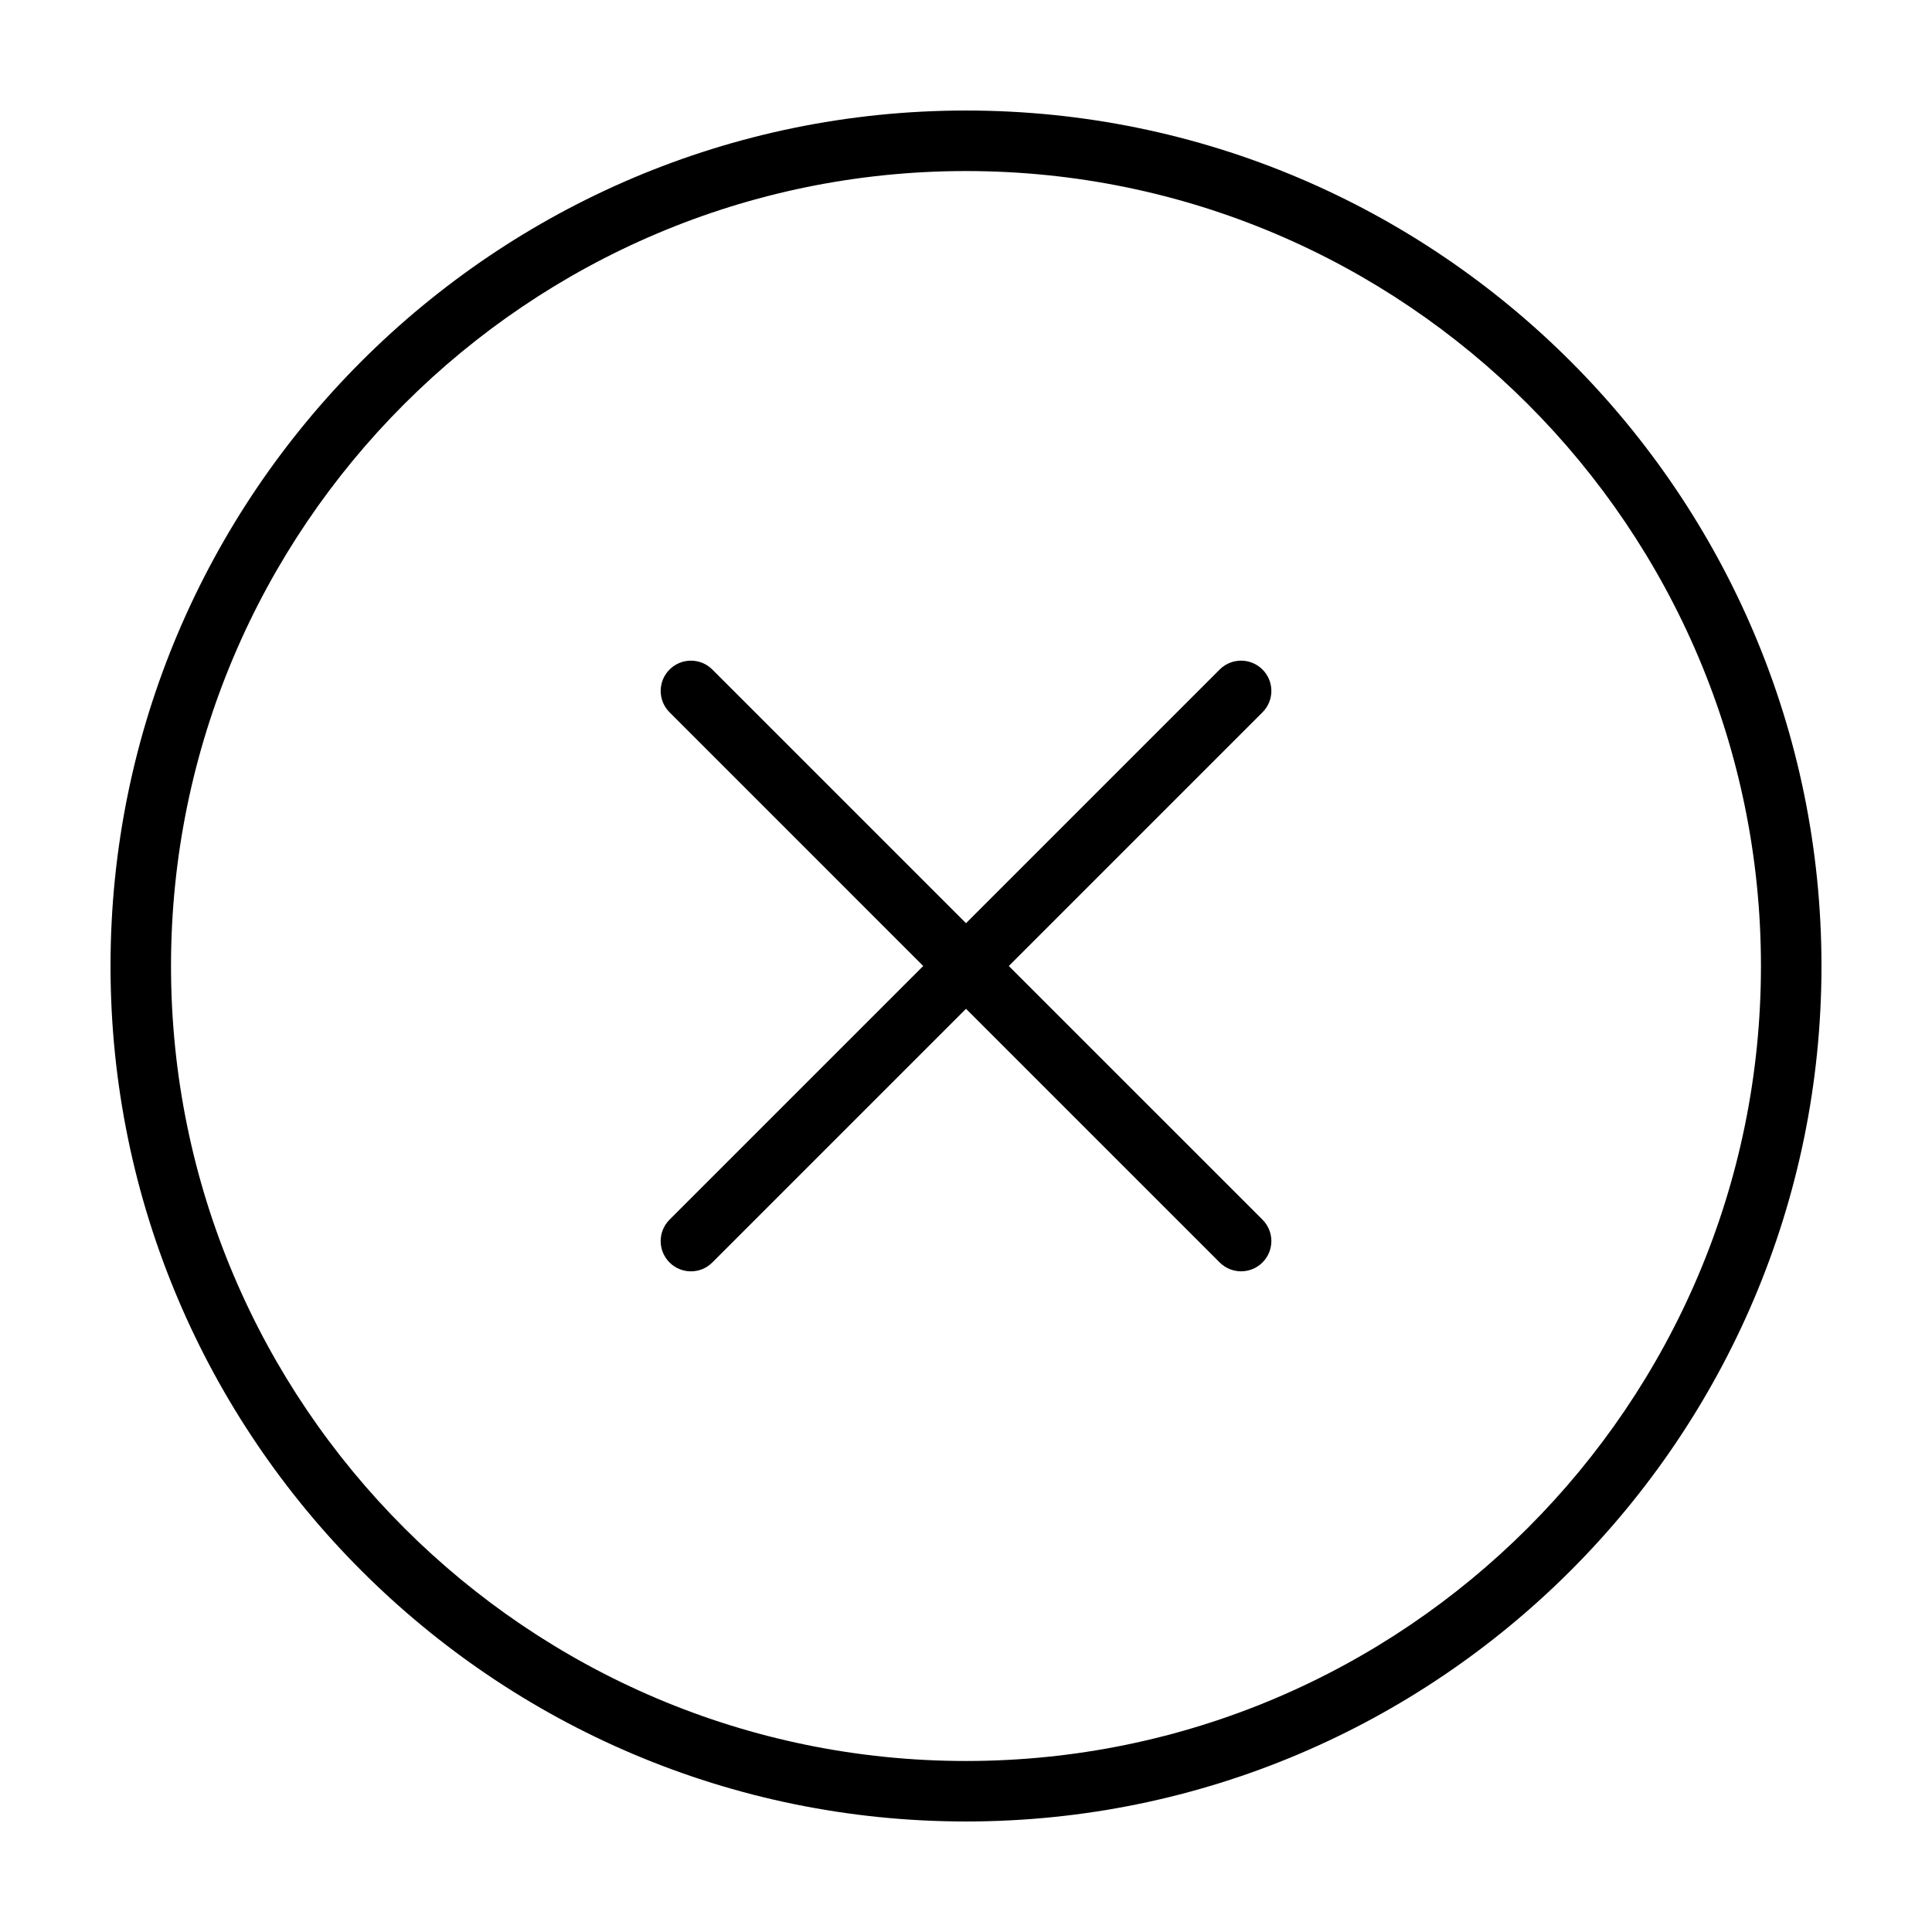 <?xml version="1.0" encoding="UTF-8"?>
<!-- Uploaded to: SVG Repo, www.svgrepo.com, Generator: SVG Repo Mixer Tools -->
<svg fill="#000000" width="800px" height="800px" version="1.1" viewBox="144 144 512 512" xmlns="http://www.w3.org/2000/svg">
 <g>
  <path d="m400 173.29c-125.01 0-226.71 101.7-226.71 226.71s101.7 226.71 226.71 226.71c125.01 0 226.71-101.71 226.71-226.71-0.004-125.01-101.71-226.71-226.71-226.71zm0 437.39c-116.16 0-210.68-94.512-210.68-210.67 0-116.16 94.516-210.68 210.68-210.68s210.67 94.516 210.67 210.68c0 116.16-94.512 210.67-210.67 210.67z"/>
  <path d="m478.57 321.43c-3.133-3.133-8.203-3.133-11.34 0l-67.227 67.227-67.23-67.227c-3.129-3.129-8.207-3.129-11.336 0-3.129 3.133-3.129 8.207 0 11.336l67.23 67.234-67.234 67.227c-3.133 3.141-3.133 8.207 0 11.34 1.566 1.57 3.617 2.352 5.672 2.352 2.055 0 4.106-0.781 5.668-2.352l67.23-67.227 67.227 67.223c1.562 1.57 3.621 2.348 5.672 2.348 2.047 0 4.106-0.777 5.668-2.348 3.141-3.129 3.141-8.207 0-11.34l-67.227-67.223 67.227-67.227c3.141-3.137 3.141-8.211 0-11.344z"/>
 </g>
</svg>